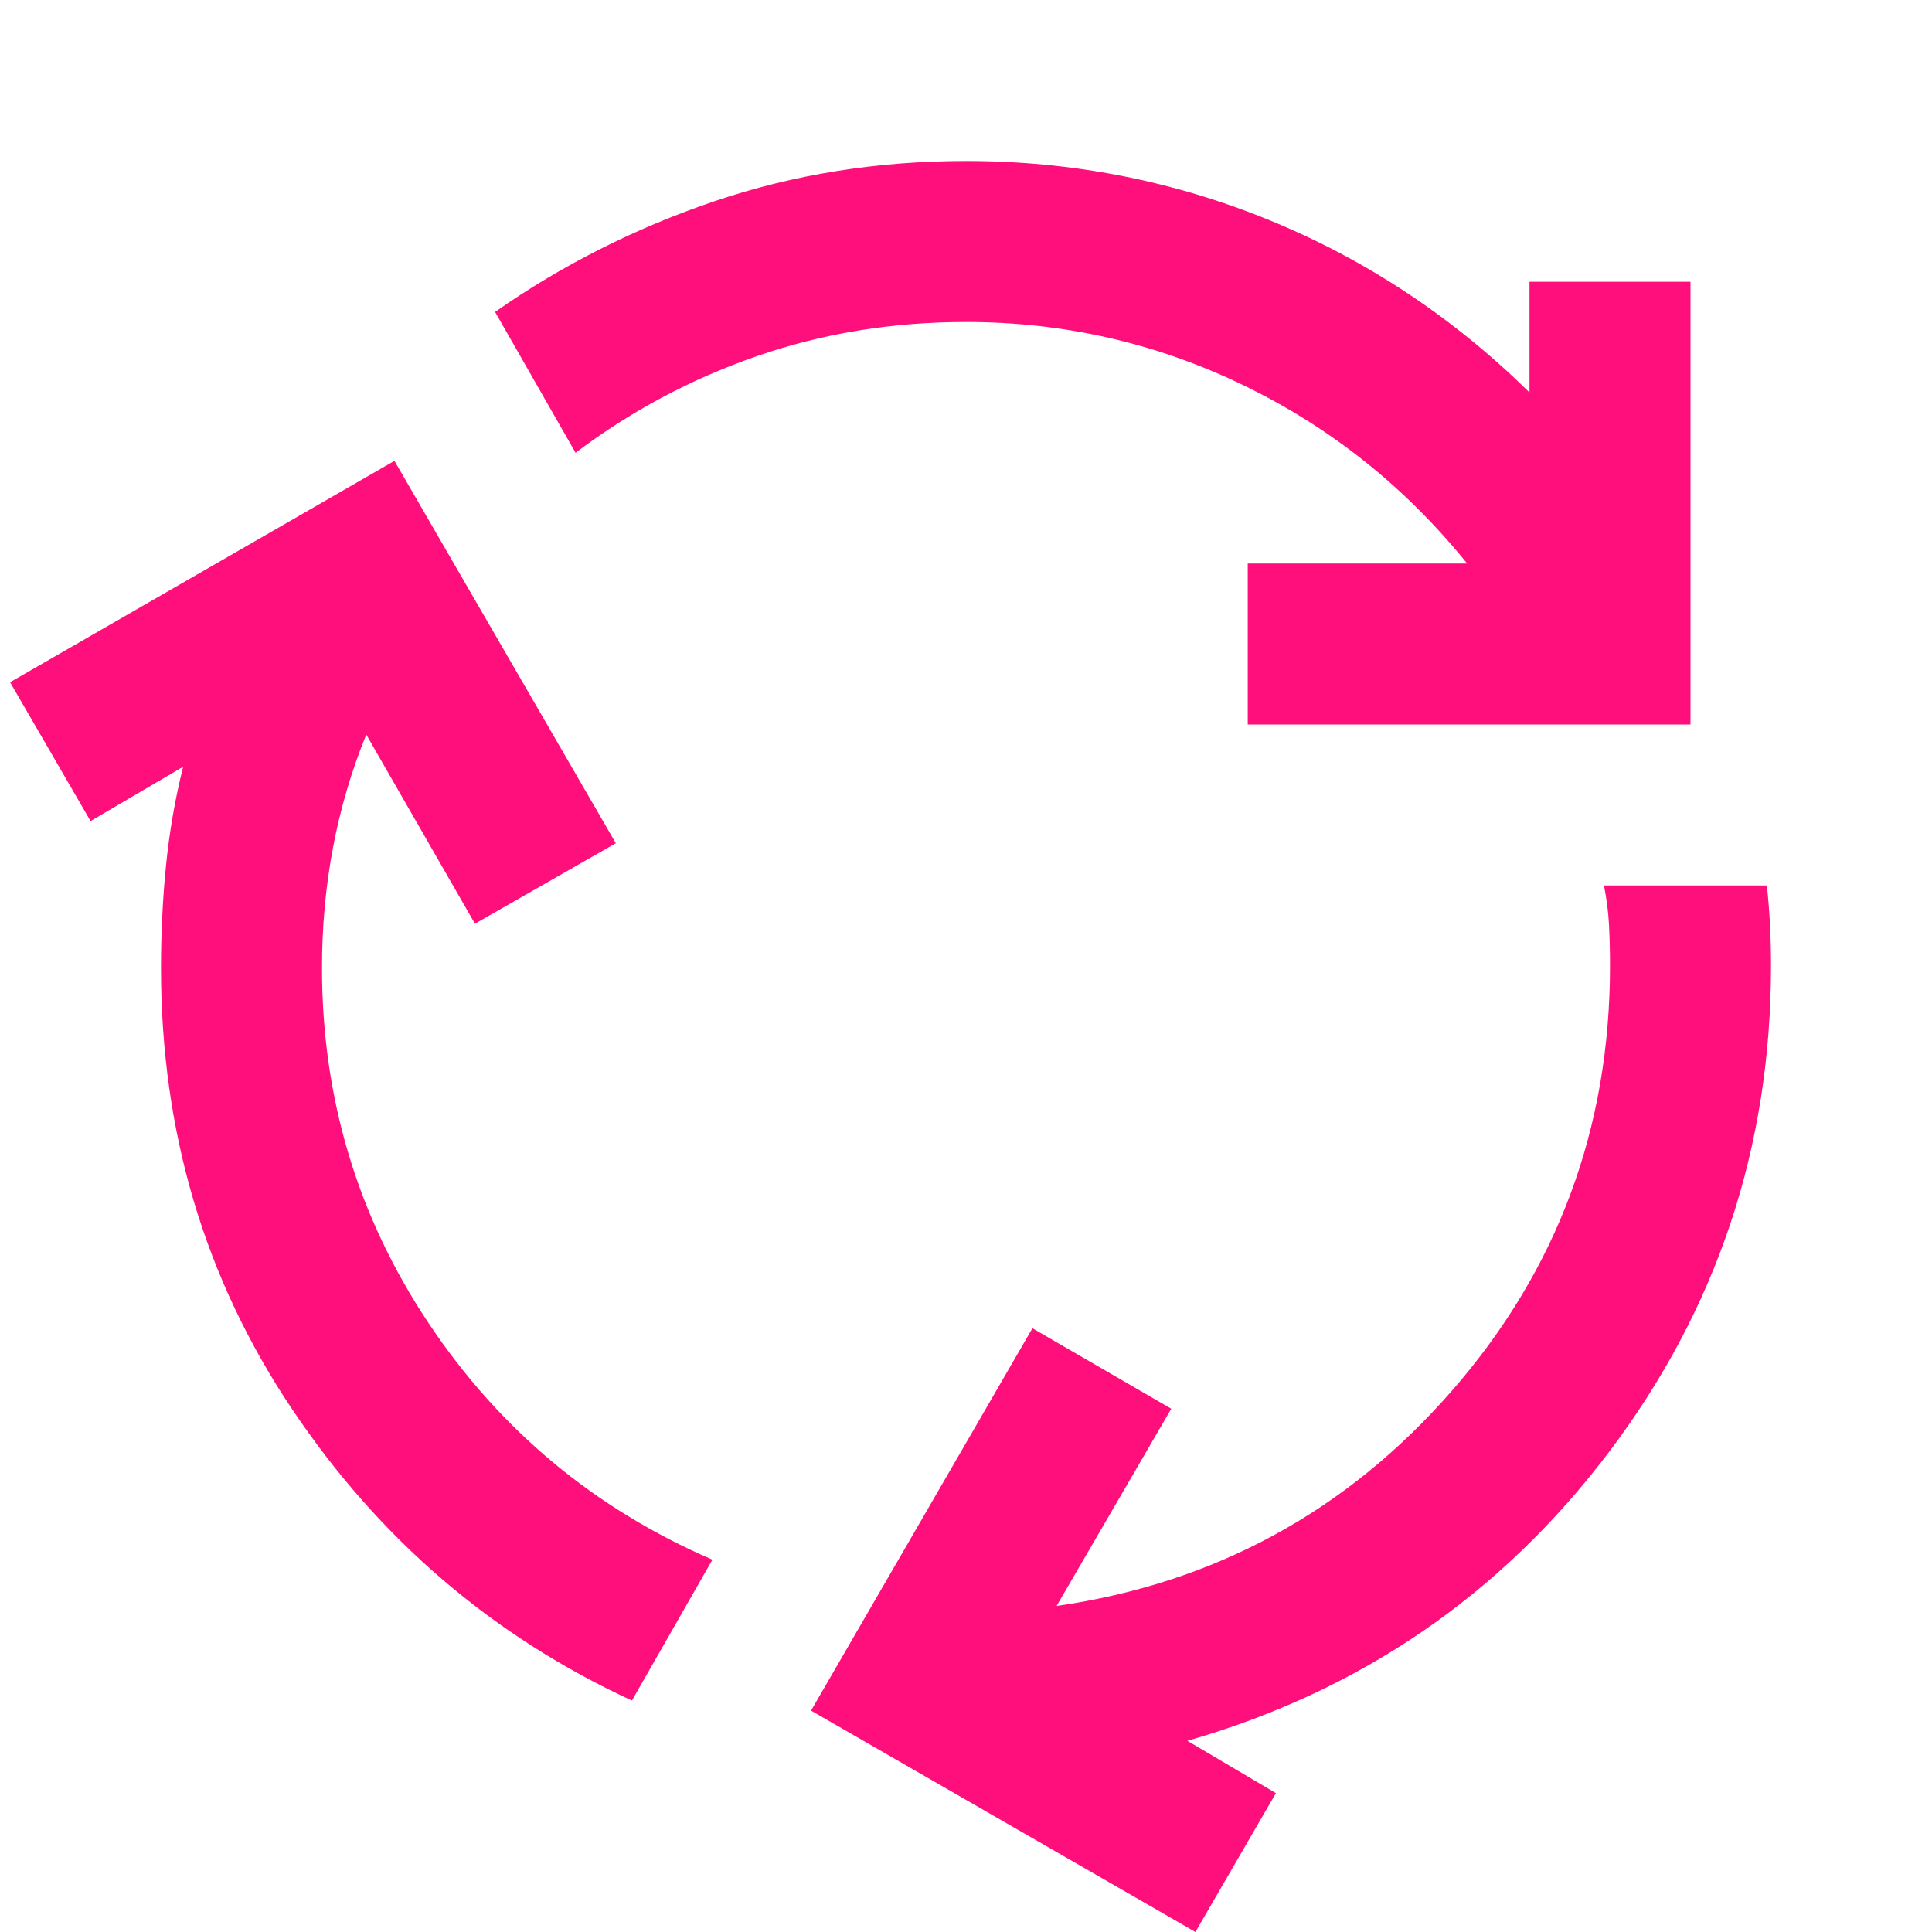 <svg xmlns="http://www.w3.org/2000/svg" height="24px" viewBox="0 -960 960 960" width="24px" fill="#FF0F7B"><path d="M314-115q-104-48-169-145T80-479q0-26 2.5-51t8.5-49l-46 27-40-69 191-110 110 190-70 40-54-94q-11 27-16.5 56t-5.5 60q0 97 53 176.5T354-185l-40 70Zm306-485v-80h109q-46-57-111-88.5T480-800q-55 0-104 17t-90 48l-40-70q50-35 109-55t125-20q79 0 151 29.5T760-765v-55h80v220H620ZM594 0 403-110l110-190 69 40-57 98q118-17 196.5-107T800-480q0-11-.5-20.5T797-520h81q1 10 1.5 19.5t.5 20.5q0 135-80.5 241.5T590-95l44 26-40 69Z"/></svg>